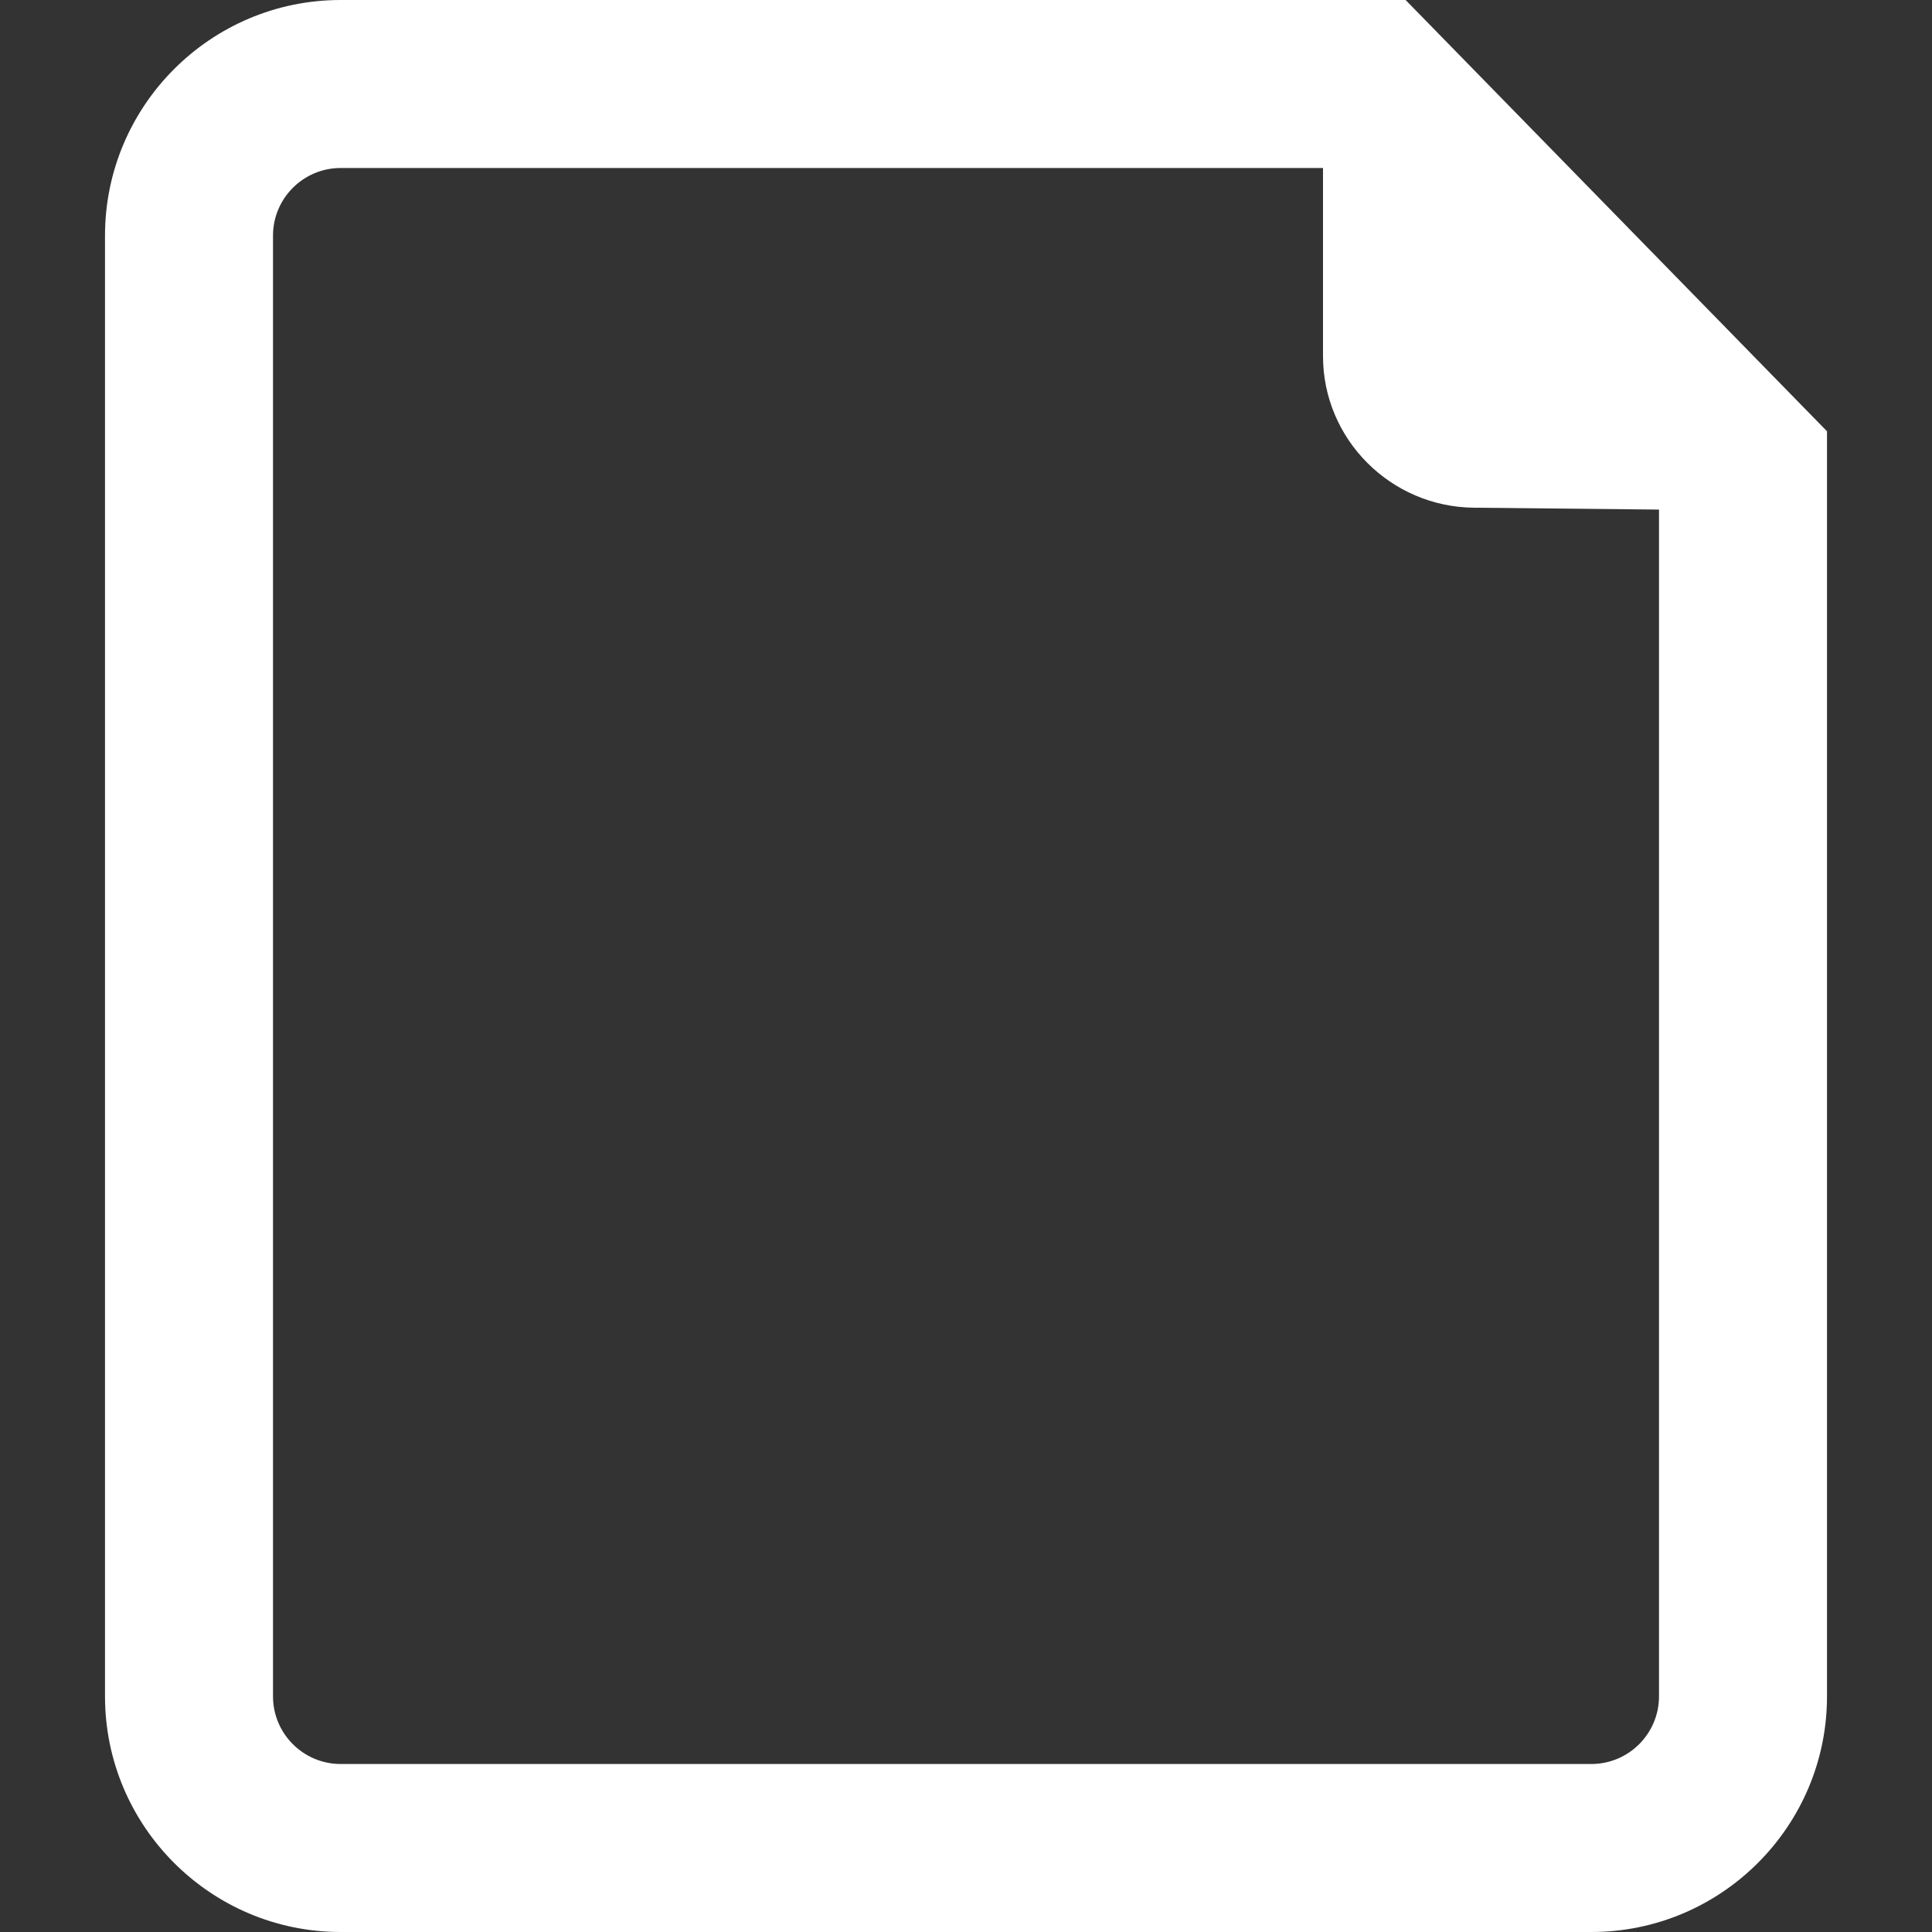 <?xml version="1.0" encoding="iso-8859-1"?>
<!-- Uploaded to: SVG Repo, www.svgrepo.com, Generator: SVG Repo Mixer Tools -->
<!DOCTYPE svg PUBLIC "-//W3C//DTD SVG 1.1//EN" "http://www.w3.org/Graphics/SVG/1.1/DTD/svg11.dtd">
<svg fill="#ffffff" version="1.1" id="Capa_1" xmlns="http://www.w3.org/2000/svg" xmlns:xlink="http://www.w3.org/1999/xlink" 
	 width="800px" height="800px" viewBox="0 0 489 489.001" xml:space="preserve"
	>
<rect x="0" y="0" width="489" height="489.001" fill="#333333" stroke="none"/>
<g>
	<path d="M355.768,0H86.218C53.33,0,26.577,26.753,26.577,59.636v369.729c0,32.883,26.752,59.636,59.641,59.636h316.566
		c32.889-0.001,59.641-26.754,59.641-59.637V109.16L355.768,0z M402.784,446.479H86.218c-9.437,0-17.119-7.678-17.119-17.113V59.636
		c0-9.437,7.683-17.114,17.119-17.114H334.86v47.604c0,21.043,17.109,38.162,38.152,38.375l46.891,0.477v300.388
		C419.903,438.801,412.219,446.479,402.784,446.479z"/>
</g>
</svg>

